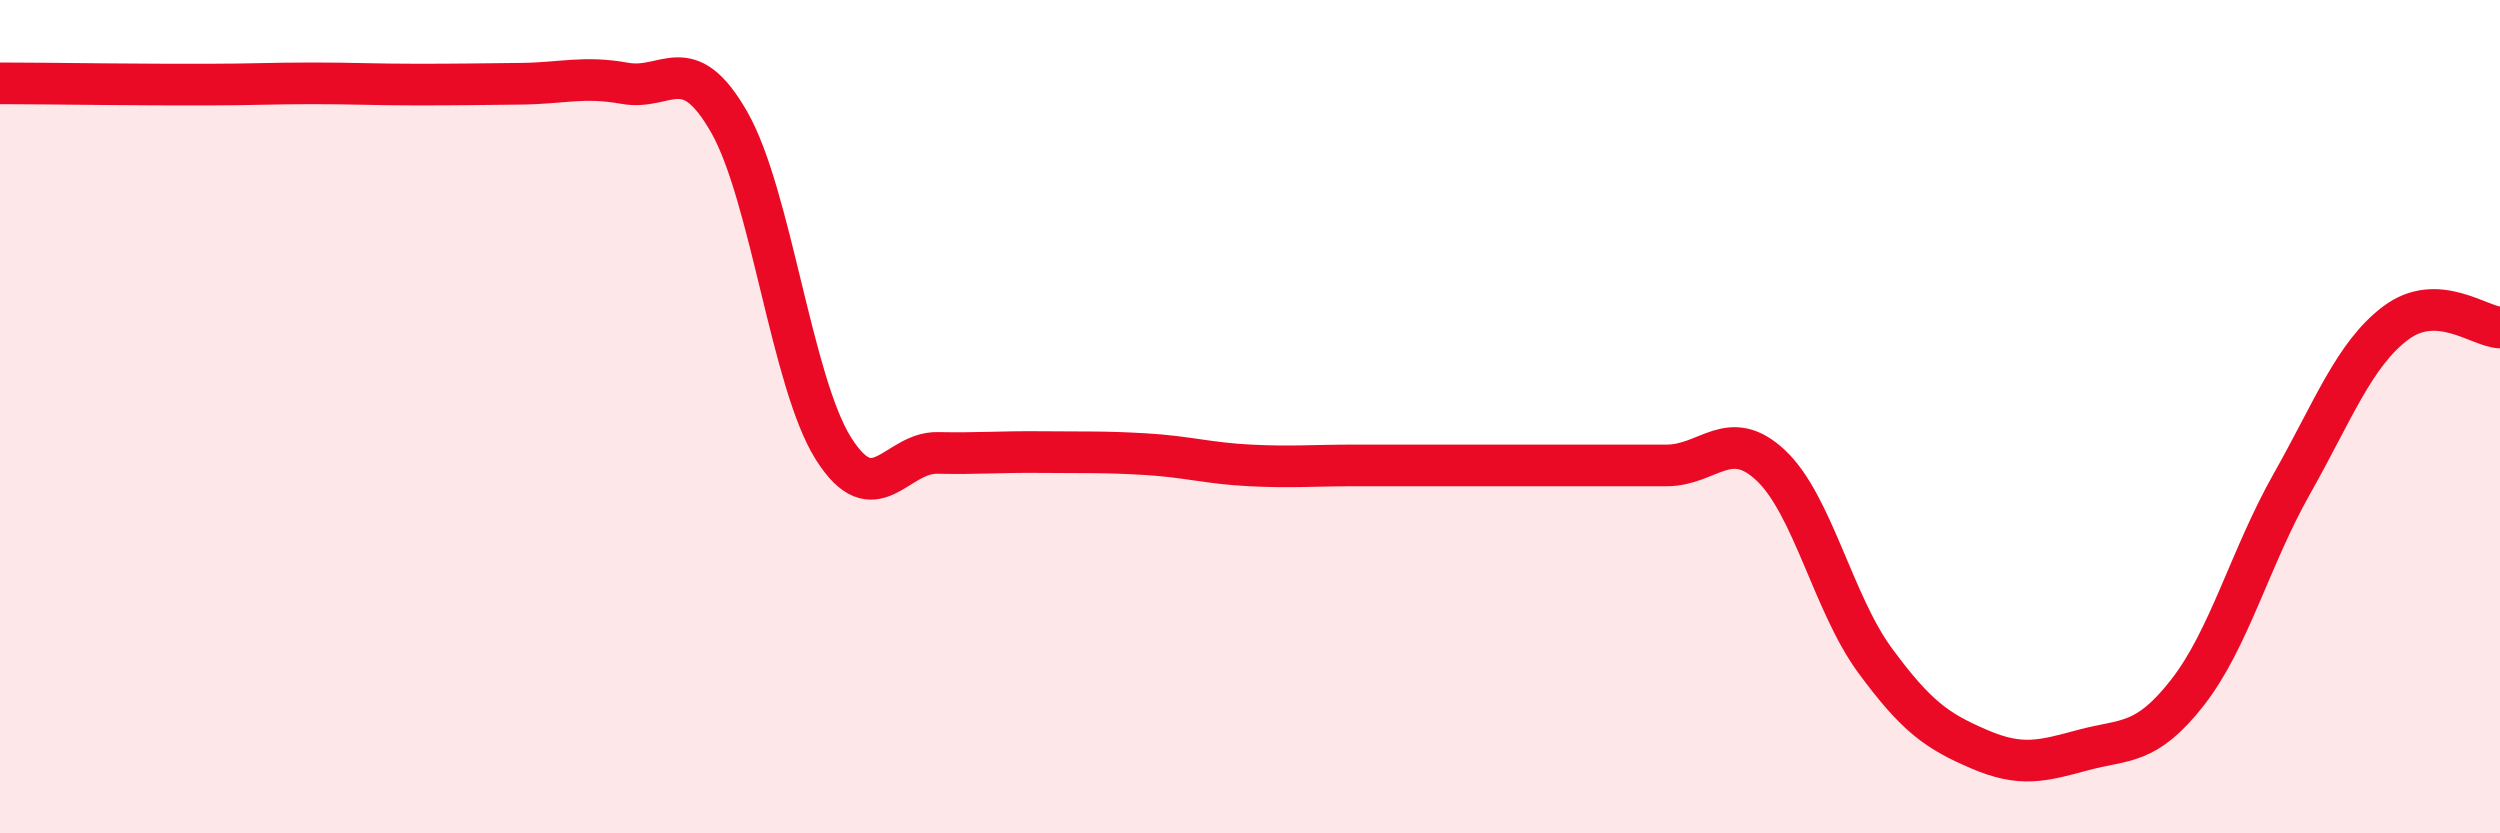 
    <svg width="60" height="20" viewBox="0 0 60 20" xmlns="http://www.w3.org/2000/svg">
      <path
        d="M 0,2 C 0.5,2 1.5,2.01 2.5,2.02 C 3.5,2.03 4,2.03 5,2.03 C 6,2.03 6.5,2 7.5,2 C 8.5,2 9,2.03 10,2.03 C 11,2.03 11.5,2.02 12.5,2.01 C 13.5,2 14,1.82 15,2 C 16,2.18 16.5,1.18 17.5,2.93 C 18.5,4.68 19,9.17 20,10.76 C 21,12.35 21.5,10.85 22.5,10.87 C 23.5,10.89 24,10.84 25,10.85 C 26,10.86 26.5,10.84 27.5,10.9 C 28.5,10.96 29,11.12 30,11.17 C 31,11.22 31.5,11.17 32.5,11.17 C 33.5,11.17 34,11.17 35,11.17 C 36,11.17 36.5,11.17 37.5,11.17 C 38.5,11.17 39,11.17 40,11.17 C 41,11.17 41.5,10.23 42.5,11.17 C 43.5,12.11 44,14.49 45,15.85 C 46,17.21 46.5,17.55 47.5,17.98 C 48.5,18.41 49,18.27 50,18 C 51,17.73 51.5,17.9 52.5,16.62 C 53.5,15.34 54,13.39 55,11.62 C 56,9.85 56.5,8.5 57.5,7.75 C 58.5,7 59.5,7.84 60,7.86L60 20L0 20Z"
        fill="#EB0A25"
        opacity="0.1"
        stroke-linecap="round"
        stroke-linejoin="round"
      />
      <path
        d="M 0,2 C 0.5,2 1.5,2.01 2.5,2.02 C 3.5,2.03 4,2.03 5,2.03 C 6,2.03 6.5,2 7.5,2 C 8.5,2 9,2.03 10,2.03 C 11,2.03 11.5,2.02 12.5,2.01 C 13.5,2 14,1.82 15,2 C 16,2.18 16.5,1.18 17.5,2.93 C 18.5,4.68 19,9.17 20,10.76 C 21,12.35 21.5,10.85 22.5,10.87 C 23.5,10.89 24,10.84 25,10.85 C 26,10.86 26.5,10.84 27.5,10.9 C 28.5,10.96 29,11.12 30,11.17 C 31,11.22 31.5,11.17 32.5,11.17 C 33.5,11.17 34,11.17 35,11.17 C 36,11.17 36.5,11.17 37.5,11.17 C 38.5,11.17 39,11.17 40,11.17 C 41,11.17 41.5,10.23 42.5,11.17 C 43.5,12.11 44,14.49 45,15.85 C 46,17.21 46.5,17.55 47.5,17.98 C 48.5,18.41 49,18.27 50,18 C 51,17.73 51.5,17.9 52.5,16.62 C 53.5,15.34 54,13.39 55,11.62 C 56,9.85 56.5,8.5 57.5,7.75 C 58.5,7 59.5,7.84 60,7.86"
        stroke="#EB0A25"
        stroke-width="1"
        fill="none"
        stroke-linecap="round"
        stroke-linejoin="round"
      />
    </svg>
  